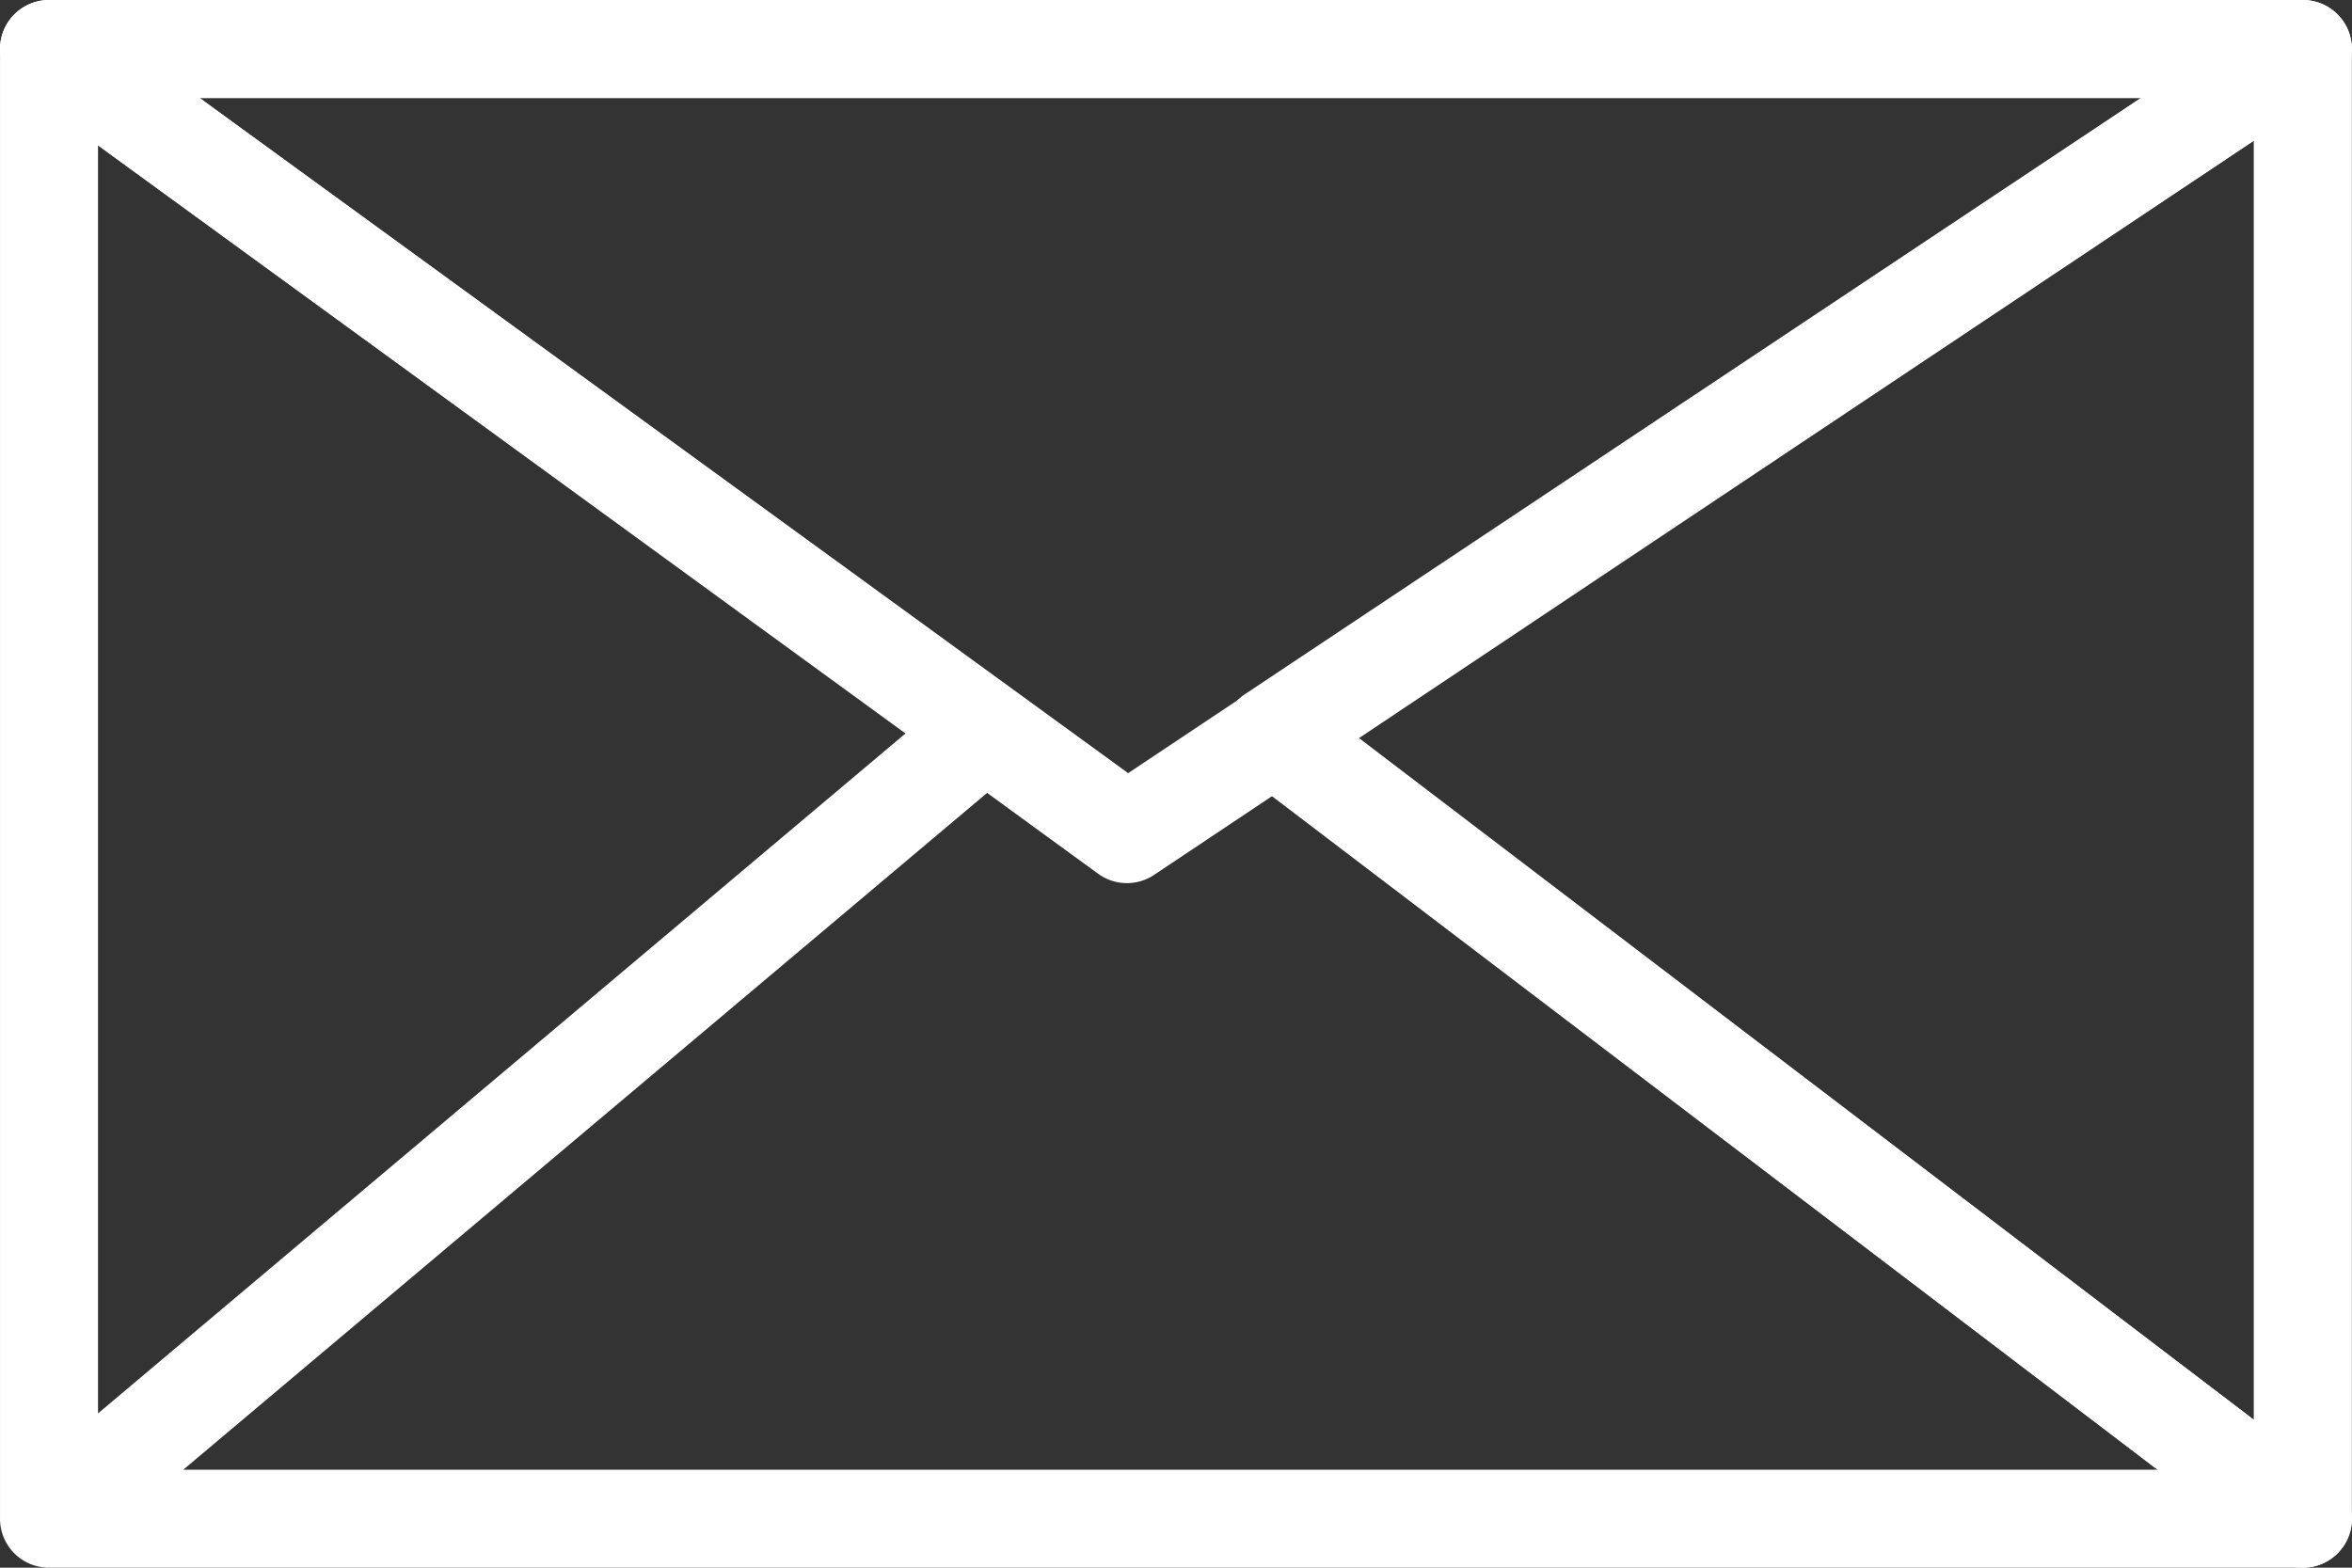 <svg xmlns="http://www.w3.org/2000/svg" width="189" height="126" viewBox="0 0 189 126">
  <rect x="0" y="0" width="189" height="126" fill="#333333" stroke="none"/>
  <g id="Group_78" data-name="Group 78" transform="translate(-15.998 -35.999)">
    <g id="Group_11" data-name="Group 11" transform="translate(15.998 35.999)">
      <g id="Group_8" data-name="Group 8" transform="translate(0 0)">
        <path id="Path_33" data-name="Path 33" d="M106.558,106.98a3.929,3.929,0,0,1-2.316-.754L17.621,43.132A3.944,3.944,0,0,1,19.937,36H201.054a3.944,3.944,0,0,1,2.184,7.224l-94.5,63.093A3.927,3.927,0,0,1,106.558,106.98ZM32.045,43.887l74.611,54.346,81.394-54.346Z" transform="translate(-15.999 -36)" fill="#fff"/>
      </g>
      <g id="Group_9" data-name="Group 9" transform="translate(98.296)">
        <path id="Path_34" data-name="Path 34" d="M352.753,162a3.943,3.943,0,0,1-2.39-.806l-82.81-63a3.934,3.934,0,0,1,.2-6.408l82.81-55.125a3.944,3.944,0,0,1,6.131,3.276V158.062A3.942,3.942,0,0,1,352.753,162ZM276.73,95.276l72.079,54.836V47.294Z" transform="translate(-265.999 -35.999)" fill="#fff"/>
      </g>
      <g id="Group_10" data-name="Group 10" transform="translate(0 0)">
        <path id="Path_35" data-name="Path 35" d="M19.936,162a3.953,3.953,0,0,1-.589-.044H19.34a3.932,3.932,0,0,1-1.3-.443h0l-.005,0a3.94,3.94,0,0,1-.883-.665l0,0,0,0A3.935,3.935,0,0,1,16,158.023V39.937a3.937,3.937,0,0,1,6.253-3.184l84.4,61.387,9.53-6.354a3.937,3.937,0,0,1,4.57.144l82.529,62.882A3.938,3.938,0,0,1,201.061,162H19.936Zm10.789-7.875H189.39L118.217,99.9l-9.475,6.317a3.937,3.937,0,0,1-4.5-.092L95.38,99.676ZM23.874,47.67V149.6L88.82,94.9Z" transform="translate(-15.998 -36)" fill="#fff"/>
      </g>
    </g>
  </g>
</svg>
